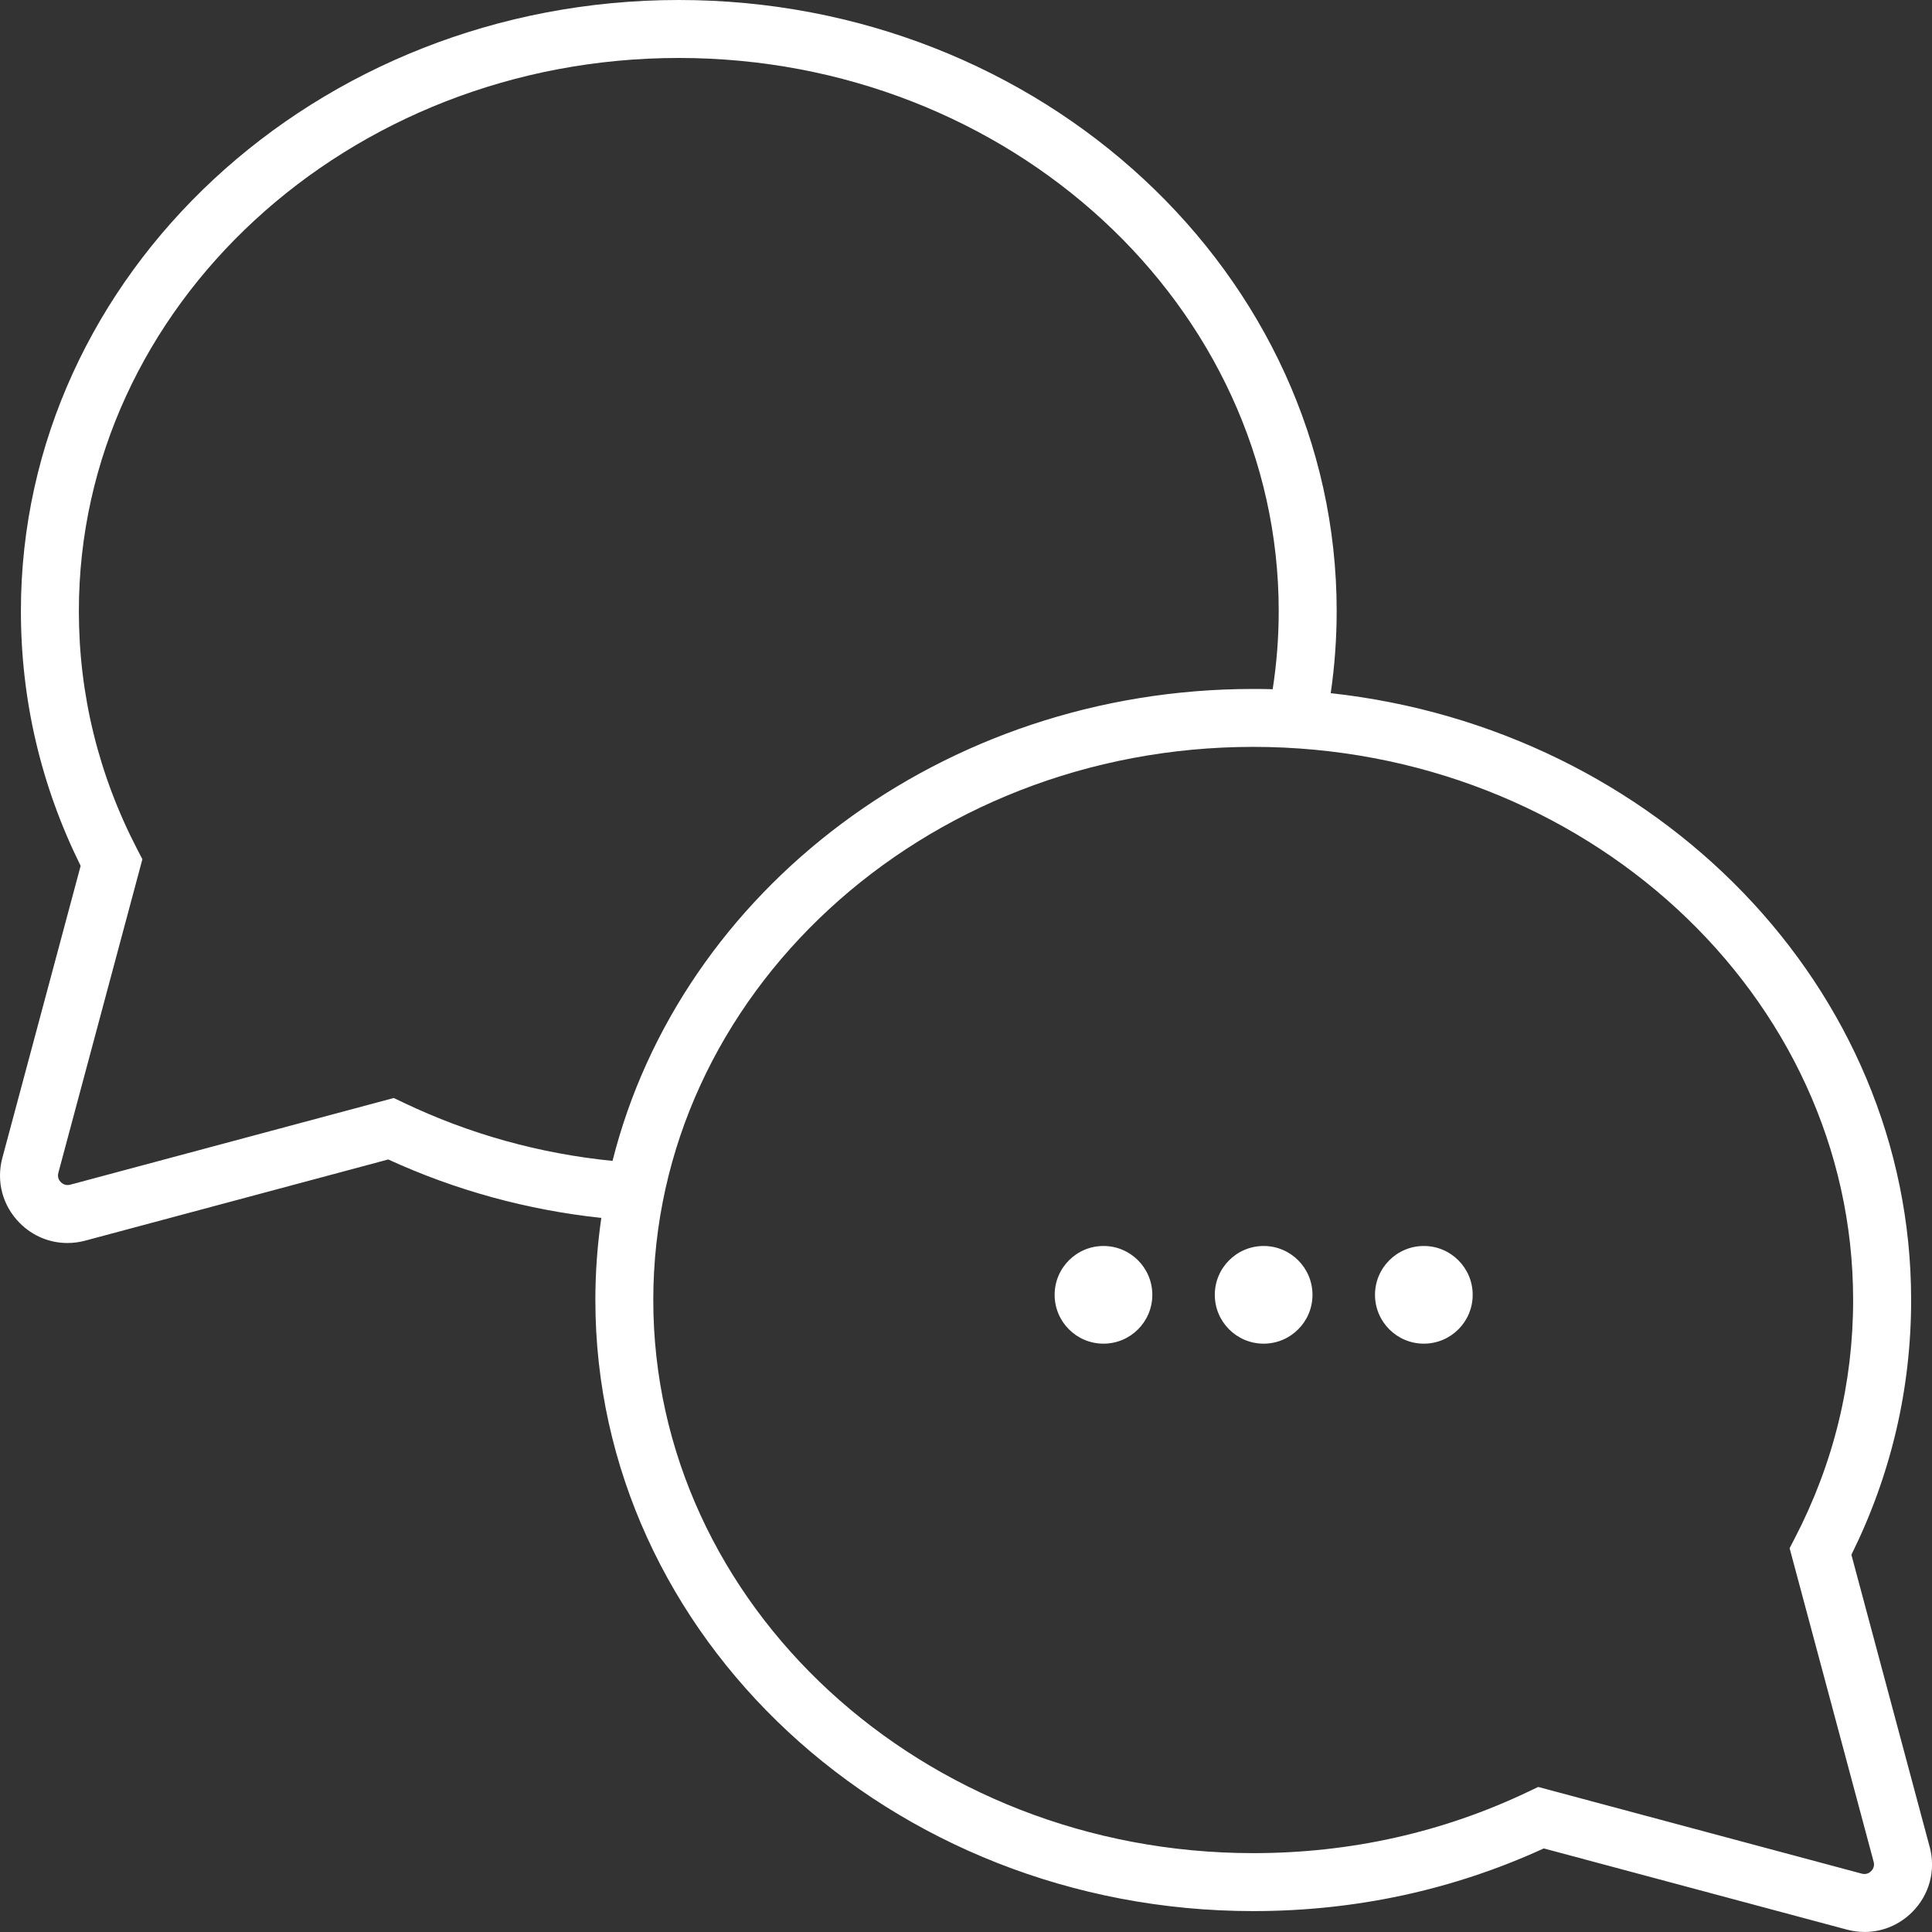 <?xml version="1.0" encoding="UTF-8"?> <svg xmlns="http://www.w3.org/2000/svg" id="full_white" data-name="full white" viewBox="0 0 500 500"><rect x="0" y="0" width="500" height="500" fill="#333333" stroke="none"/><defs><style> .cls-1 { fill: #fff; } </style></defs><path class="cls-1" d="M499.39,477.95l-20.25-75.58c10.26-20.73,15.46-42.9,15.46-65.93,0-80.9-65.74-147.8-150.21-157.05,1.01-6.95,1.54-14.05,1.54-21.25C345.93,70.95,269.55,0,175.67,0S5.41,70.95,5.41,158.15c0,23.03,5.2,45.2,15.46,65.93L.61,299.65c-1.64,6.11.06,12.43,4.53,16.9,3.35,3.35,7.74,5.14,12.3,5.14,1.53,0,3.08-.2,4.61-.61l78.43-21.01c17.47,8.01,35.94,13.06,55.14,15.13-1.01,6.95-1.54,14.04-1.54,21.24,0,87.2,76.38,158.15,170.26,158.15,26.43,0,51.71-5.46,75.19-16.22l78.43,21.01c1.53.41,3.08.61,4.61.61,4.56,0,8.94-1.79,12.3-5.14,4.47-4.47,6.17-10.79,4.53-16.91ZM104.41,285.35l-2.5-1.19-83.74,22.44c-1.21.32-2.04-.27-2.42-.65s-.97-1.2-.65-2.42l21.75-81.16-1.34-2.58c-10.02-19.33-15.1-40.07-15.1-61.65C20.41,79.22,90.06,15,175.67,15s155.26,64.22,155.26,143.15c0,6.87-.54,13.62-1.56,20.22-1.67-.05-3.35-.07-5.04-.07-80.55,0-148.21,52.23-165.81,122.14-18.91-1.89-37.05-6.94-54.12-15.09ZM484.25,484.25c-.38.38-1.2.97-2.42.65l-83.74-22.44-2.5,1.19c-22.16,10.58-46.14,15.94-71.26,15.94-85.61,0-155.26-64.22-155.26-143.15s69.65-143.15,155.26-143.15,155.26,64.22,155.26,143.15c0,21.58-5.08,42.32-15.1,61.65l-1.34,2.58,21.75,81.16c.33,1.21-.27,2.04-.65,2.42Z"></path><path class="cls-1" d="M327.03,322.46c-6.98,0-12.64,5.66-12.64,12.64s5.66,12.64,12.64,12.64,12.64-5.66,12.64-12.64-5.66-12.64-12.64-12.64Z"></path><path class="cls-1" d="M285.58,322.46c-6.98,0-12.64,5.66-12.64,12.64s5.66,12.64,12.64,12.64,12.64-5.66,12.64-12.64-5.66-12.64-12.64-12.64Z"></path><circle class="cls-1" cx="368.49" cy="335.1" r="12.64"></circle></svg> 